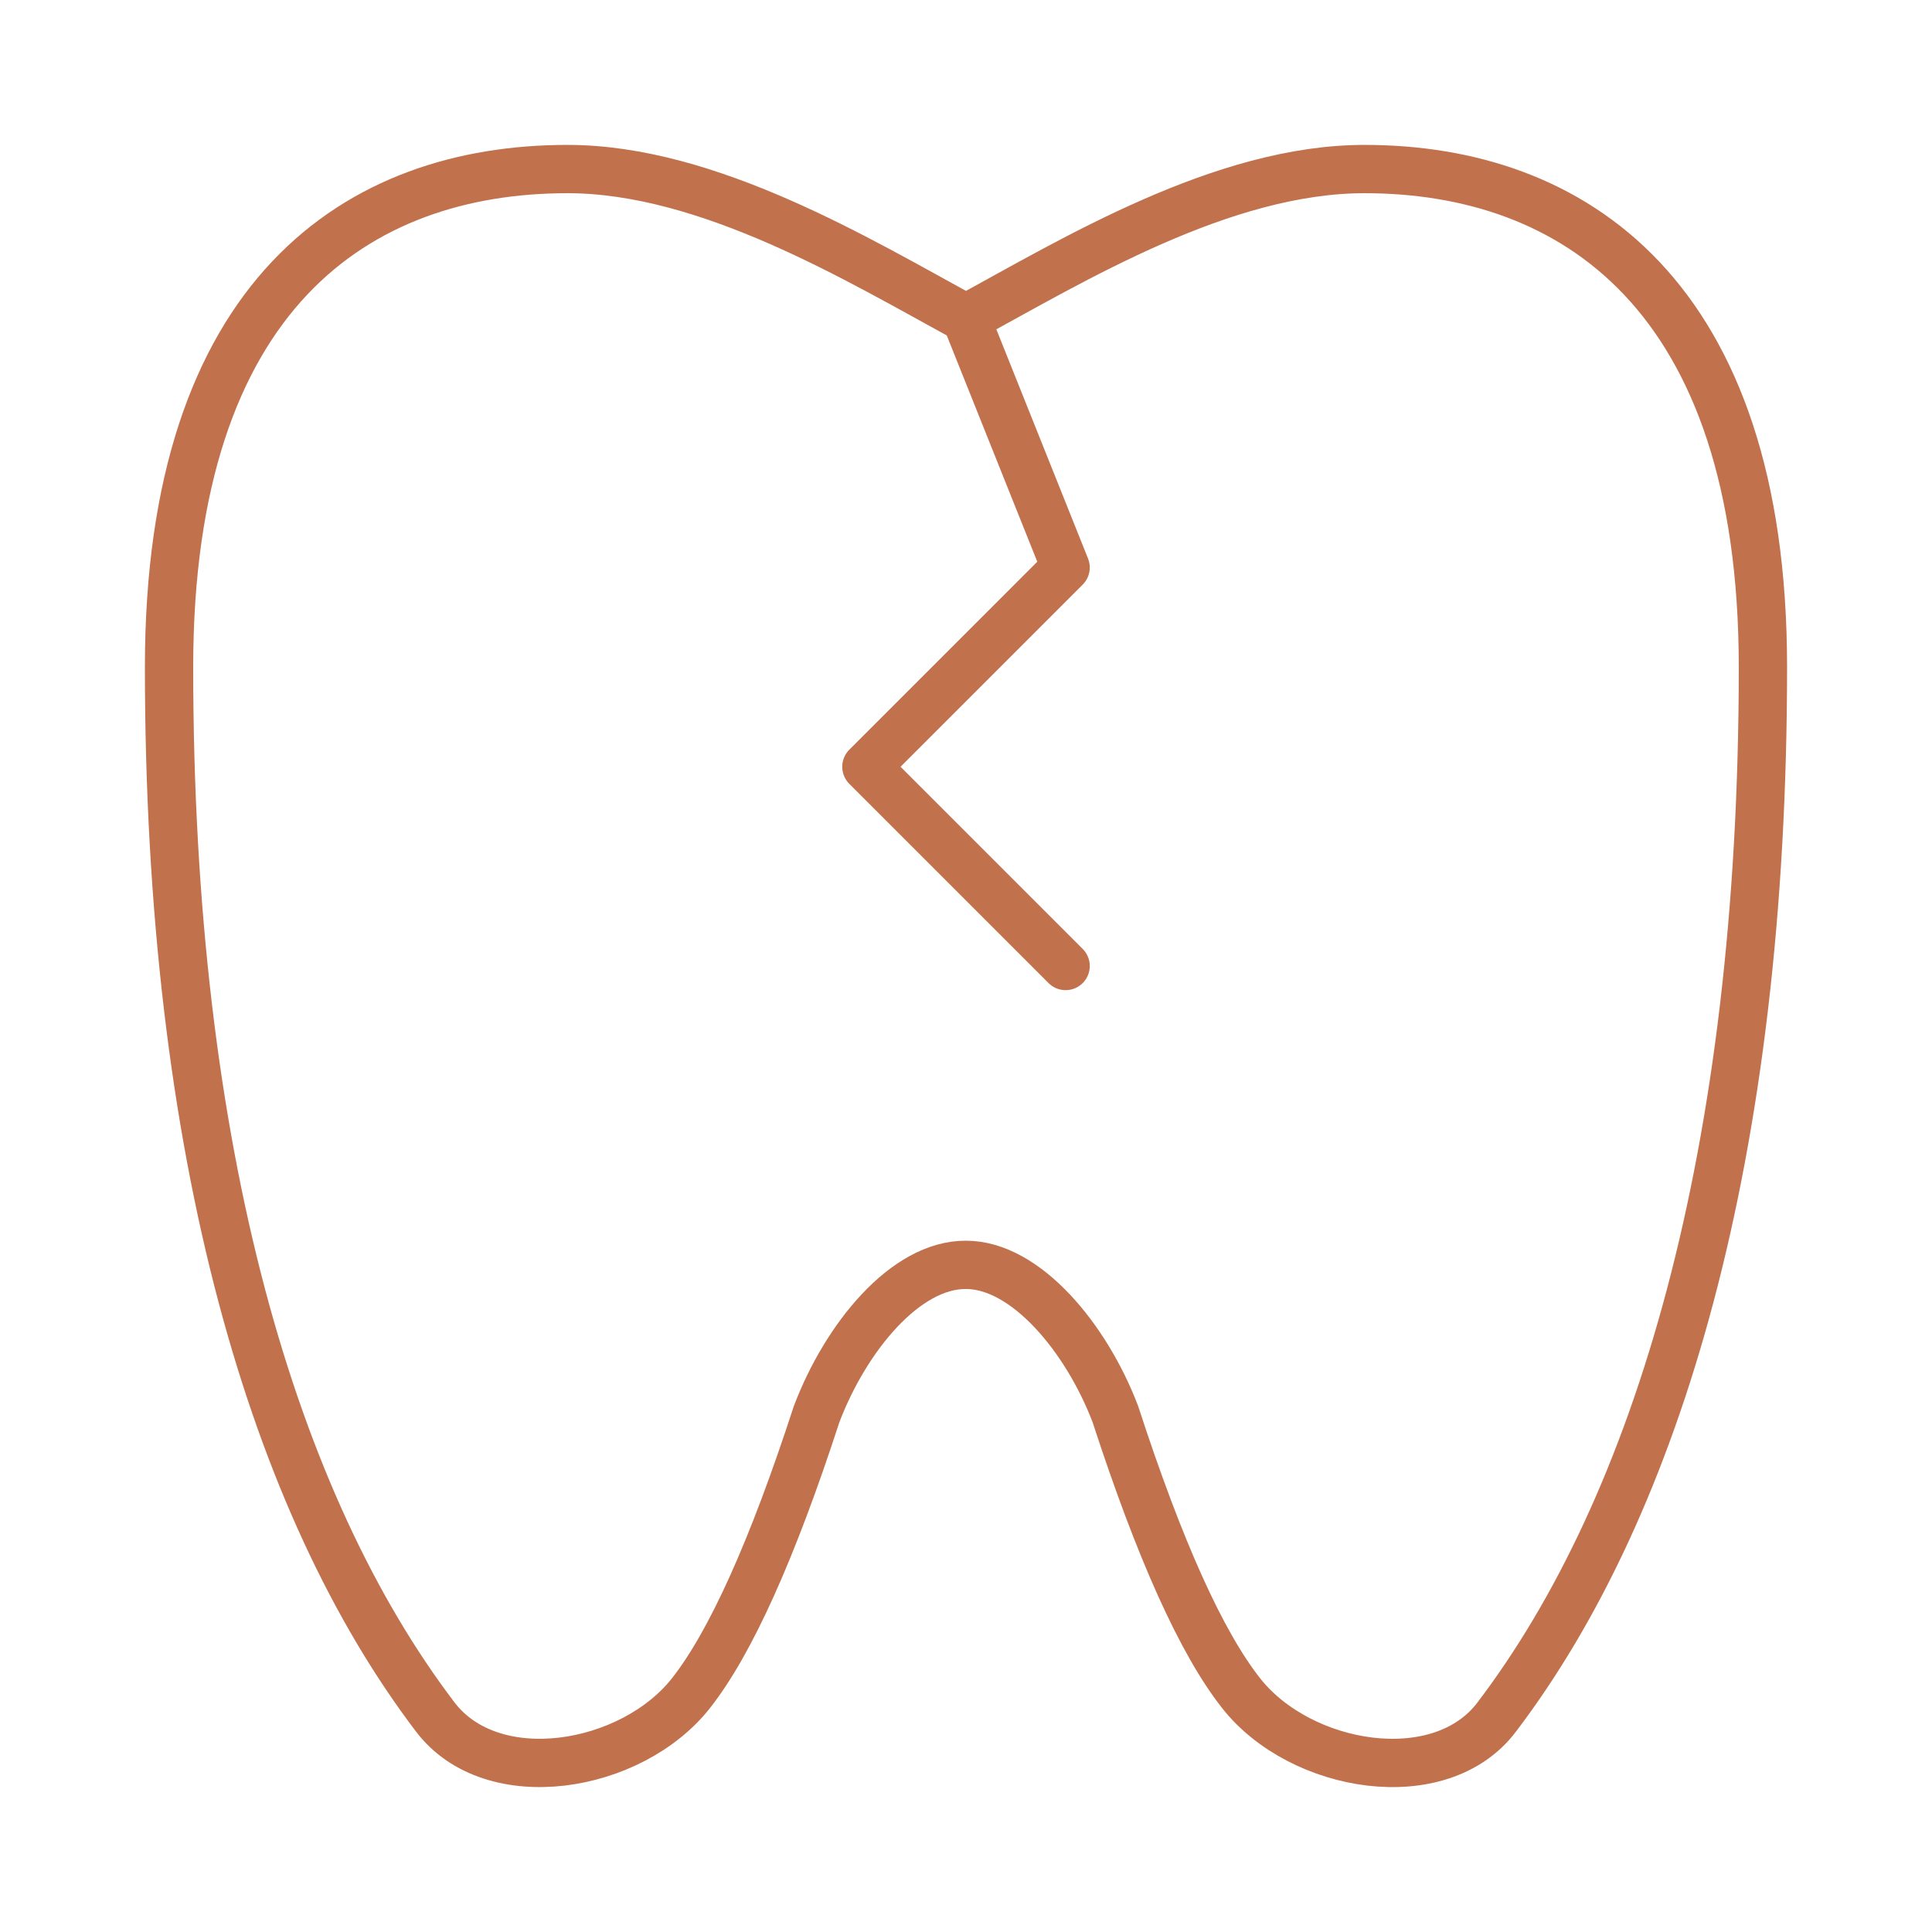 <svg width="80" height="80" viewBox="0 0 80 80" fill="none" xmlns="http://www.w3.org/2000/svg">
<path d="M40 13.187C35.569 10.77 29.345 7 23.5 7C14.837 7 7 12.144 7 27.625C7 47.833 11.356 62.316 18.018 71.09C20.381 74.208 26.144 73.239 28.607 70.116C30.248 68.032 31.983 64.18 33.812 58.562C35.017 55.382 37.492 52.358 40 52.375C42.483 52.375 44.991 55.415 46.187 58.562C48.016 64.18 49.751 68.03 51.393 70.112C53.855 73.243 59.643 74.208 61.982 71.09C68.644 62.316 72.999 47.837 72.999 27.625C72.999 12.197 65.129 7 56.5 7C50.63 7 44.455 10.758 40 13.187Z" stroke="#C2714D" stroke-width="2" stroke-linecap="round" stroke-linejoin="round"/>
<path d="M40 13.188L44.125 23.5L35.875 31.75L44.125 40" stroke="#C2714D" stroke-width="2" stroke-linecap="round" stroke-linejoin="round"/>
</svg>

